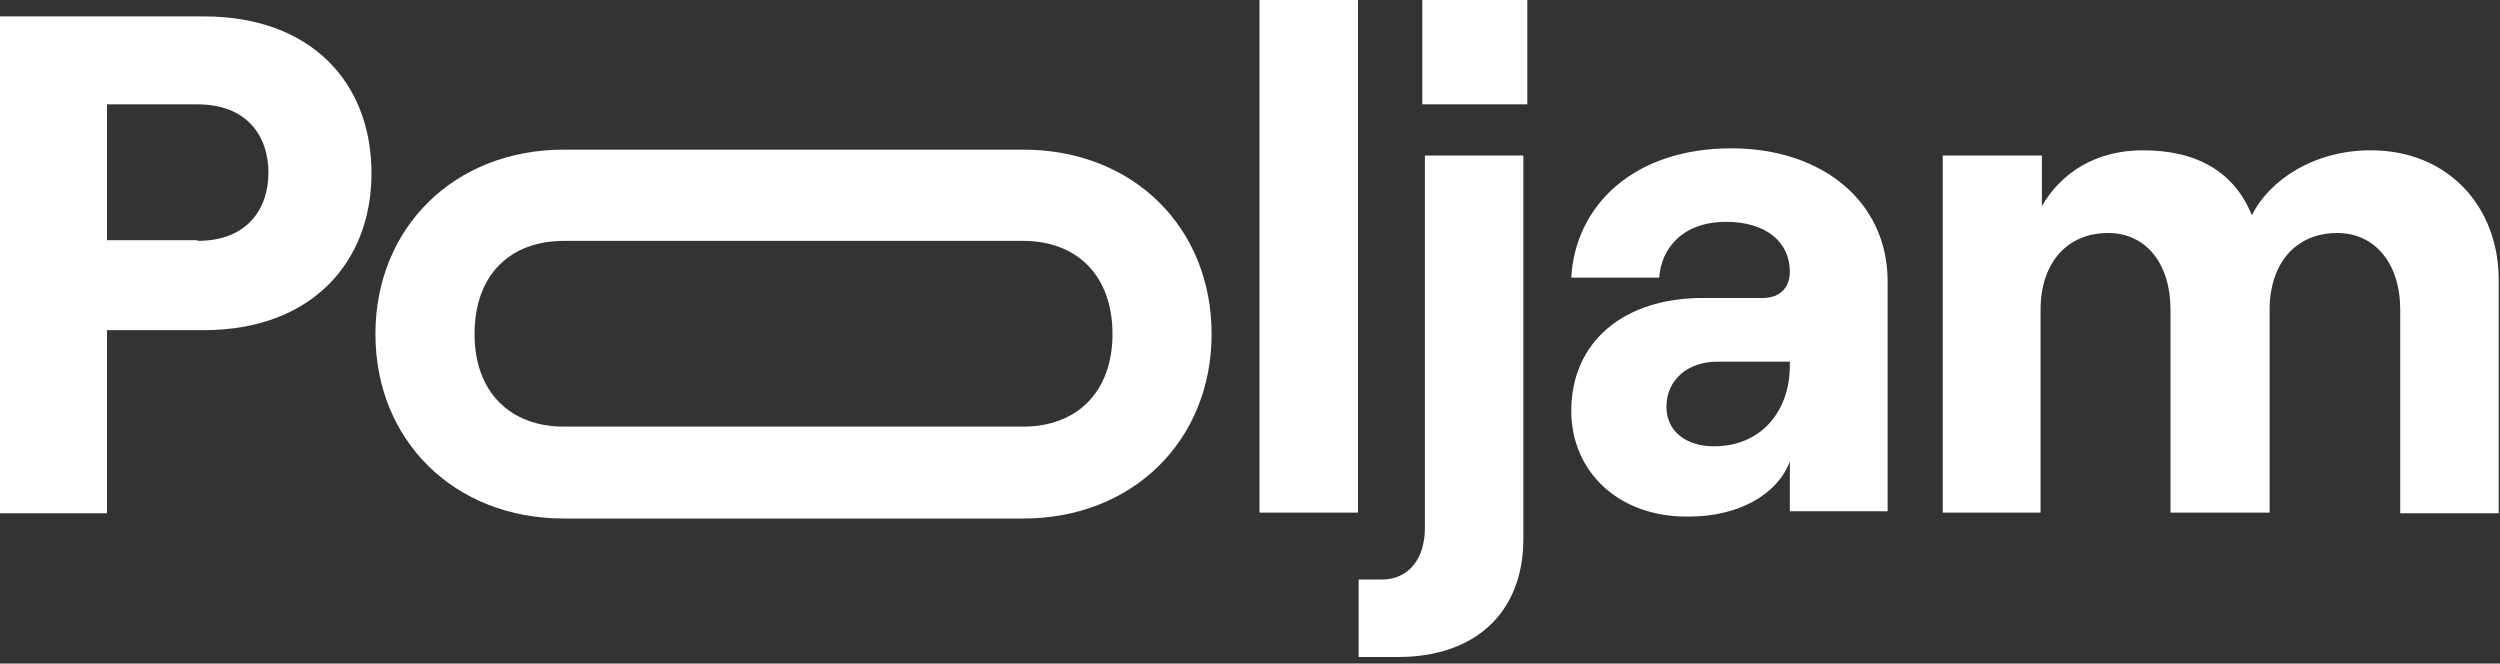 <?xml version="1.0" encoding="utf-8"?>
<!-- Generator: Adobe Illustrator 26.3.1, SVG Export Plug-In . SVG Version: 6.00 Build 0)  -->
<svg version="1.1" id="Ebene_1" xmlns="http://www.w3.org/2000/svg" xmlns:xlink="http://www.w3.org/1999/xlink" x="0px" y="0px"
	 viewBox="0 0 380.9 101.1" style="enable-background:new 0 0 380.9 101.1;" xml:space="preserve">
<rect x="0" y="0" width="380.9" height="101.1" fill="#333333" stroke="none"/>
<style type="text/css">
	.st0{fill:#FFFFFF;}
</style>
<g>
	<path class="st0" d="M0,2.5h31.1c16.1,0,25.5,9.9,25.5,23.9c0,13.8-9.4,23.9-25.5,23.9H16.3v27.9H0V2.5z M30.1,36.7
		c7.6,0,10.8-4.9,10.8-10.4c0-5.5-3.2-10.4-10.8-10.4H16.3v20.7H30.1z"/>
	<path class="st0" d="M155.9,22.8h-70c-16.7,0-28.7,11.9-28.7,28.1s12,28.1,28.7,28.1h70c16.7,0,28.7-11.9,28.7-28.1
		S172.7,22.8,155.9,22.8z M155.9,65h-70c-8.1,0-13.6-5.2-13.6-14.1c0-9.1,5.5-14.2,13.6-14.2h70c8.1,0,13.6,5.2,13.6,14.2
		C169.5,59.8,164,65,155.9,65z"/>
	<path class="st0" d="M191.9,0h15v78.1h-15V0z"/>
	<path class="st0" d="M206.9,88.3h3.6c4,0,6.6-3,6.6-7.9V23.7h15v58.4c0,11.2-7.3,18-19.1,18h-6V88.3z M216.7,0h16v15.9h-16V0z"/>
	<path class="st0" d="M239.4,62.6c0-10.6,8.1-17.2,20-17.2h9.2c2.7,0,4.1-1.7,4.1-4c0-4.5-3.6-7.6-9.7-7.6c-6.6,0-9.9,4-10.2,8.5
		h-13.4c0.6-10.9,9.4-19.7,24.4-19.7c13.7,0,23.8,8,23.8,20.3v35h-14.9v-7.6c-1.9,5.1-7.9,8.4-15.3,8.4
		C246.7,78.9,239.4,71.9,239.4,62.6z M261.1,68c7.3,0,11.6-5.4,11.6-12.3v-0.6h-11c-4.5,0-7.8,2.7-7.8,6.9
		C253.9,65.7,256.9,68,261.1,68z"/>
	<path class="st0" d="M296,23.7h15.1v7.7c2.9-5,8.1-8.5,15.4-8.5c8.5,0,14,3.5,16.6,9.9c2.6-5.3,9.4-9.9,18.1-9.9
		c11.9,0,19.5,8.7,19.5,19.7v35.6h-15V47.2c0-7-3.8-11.7-9.6-11.7c-6.3,0-10.3,4.6-10.3,11.7v30.9h-15.1V47.2c0-7-3.7-11.7-9.5-11.7
		c-6.3,0-10.3,4.6-10.3,11.7v30.9H296V23.7z"/>
</g>
</svg>
